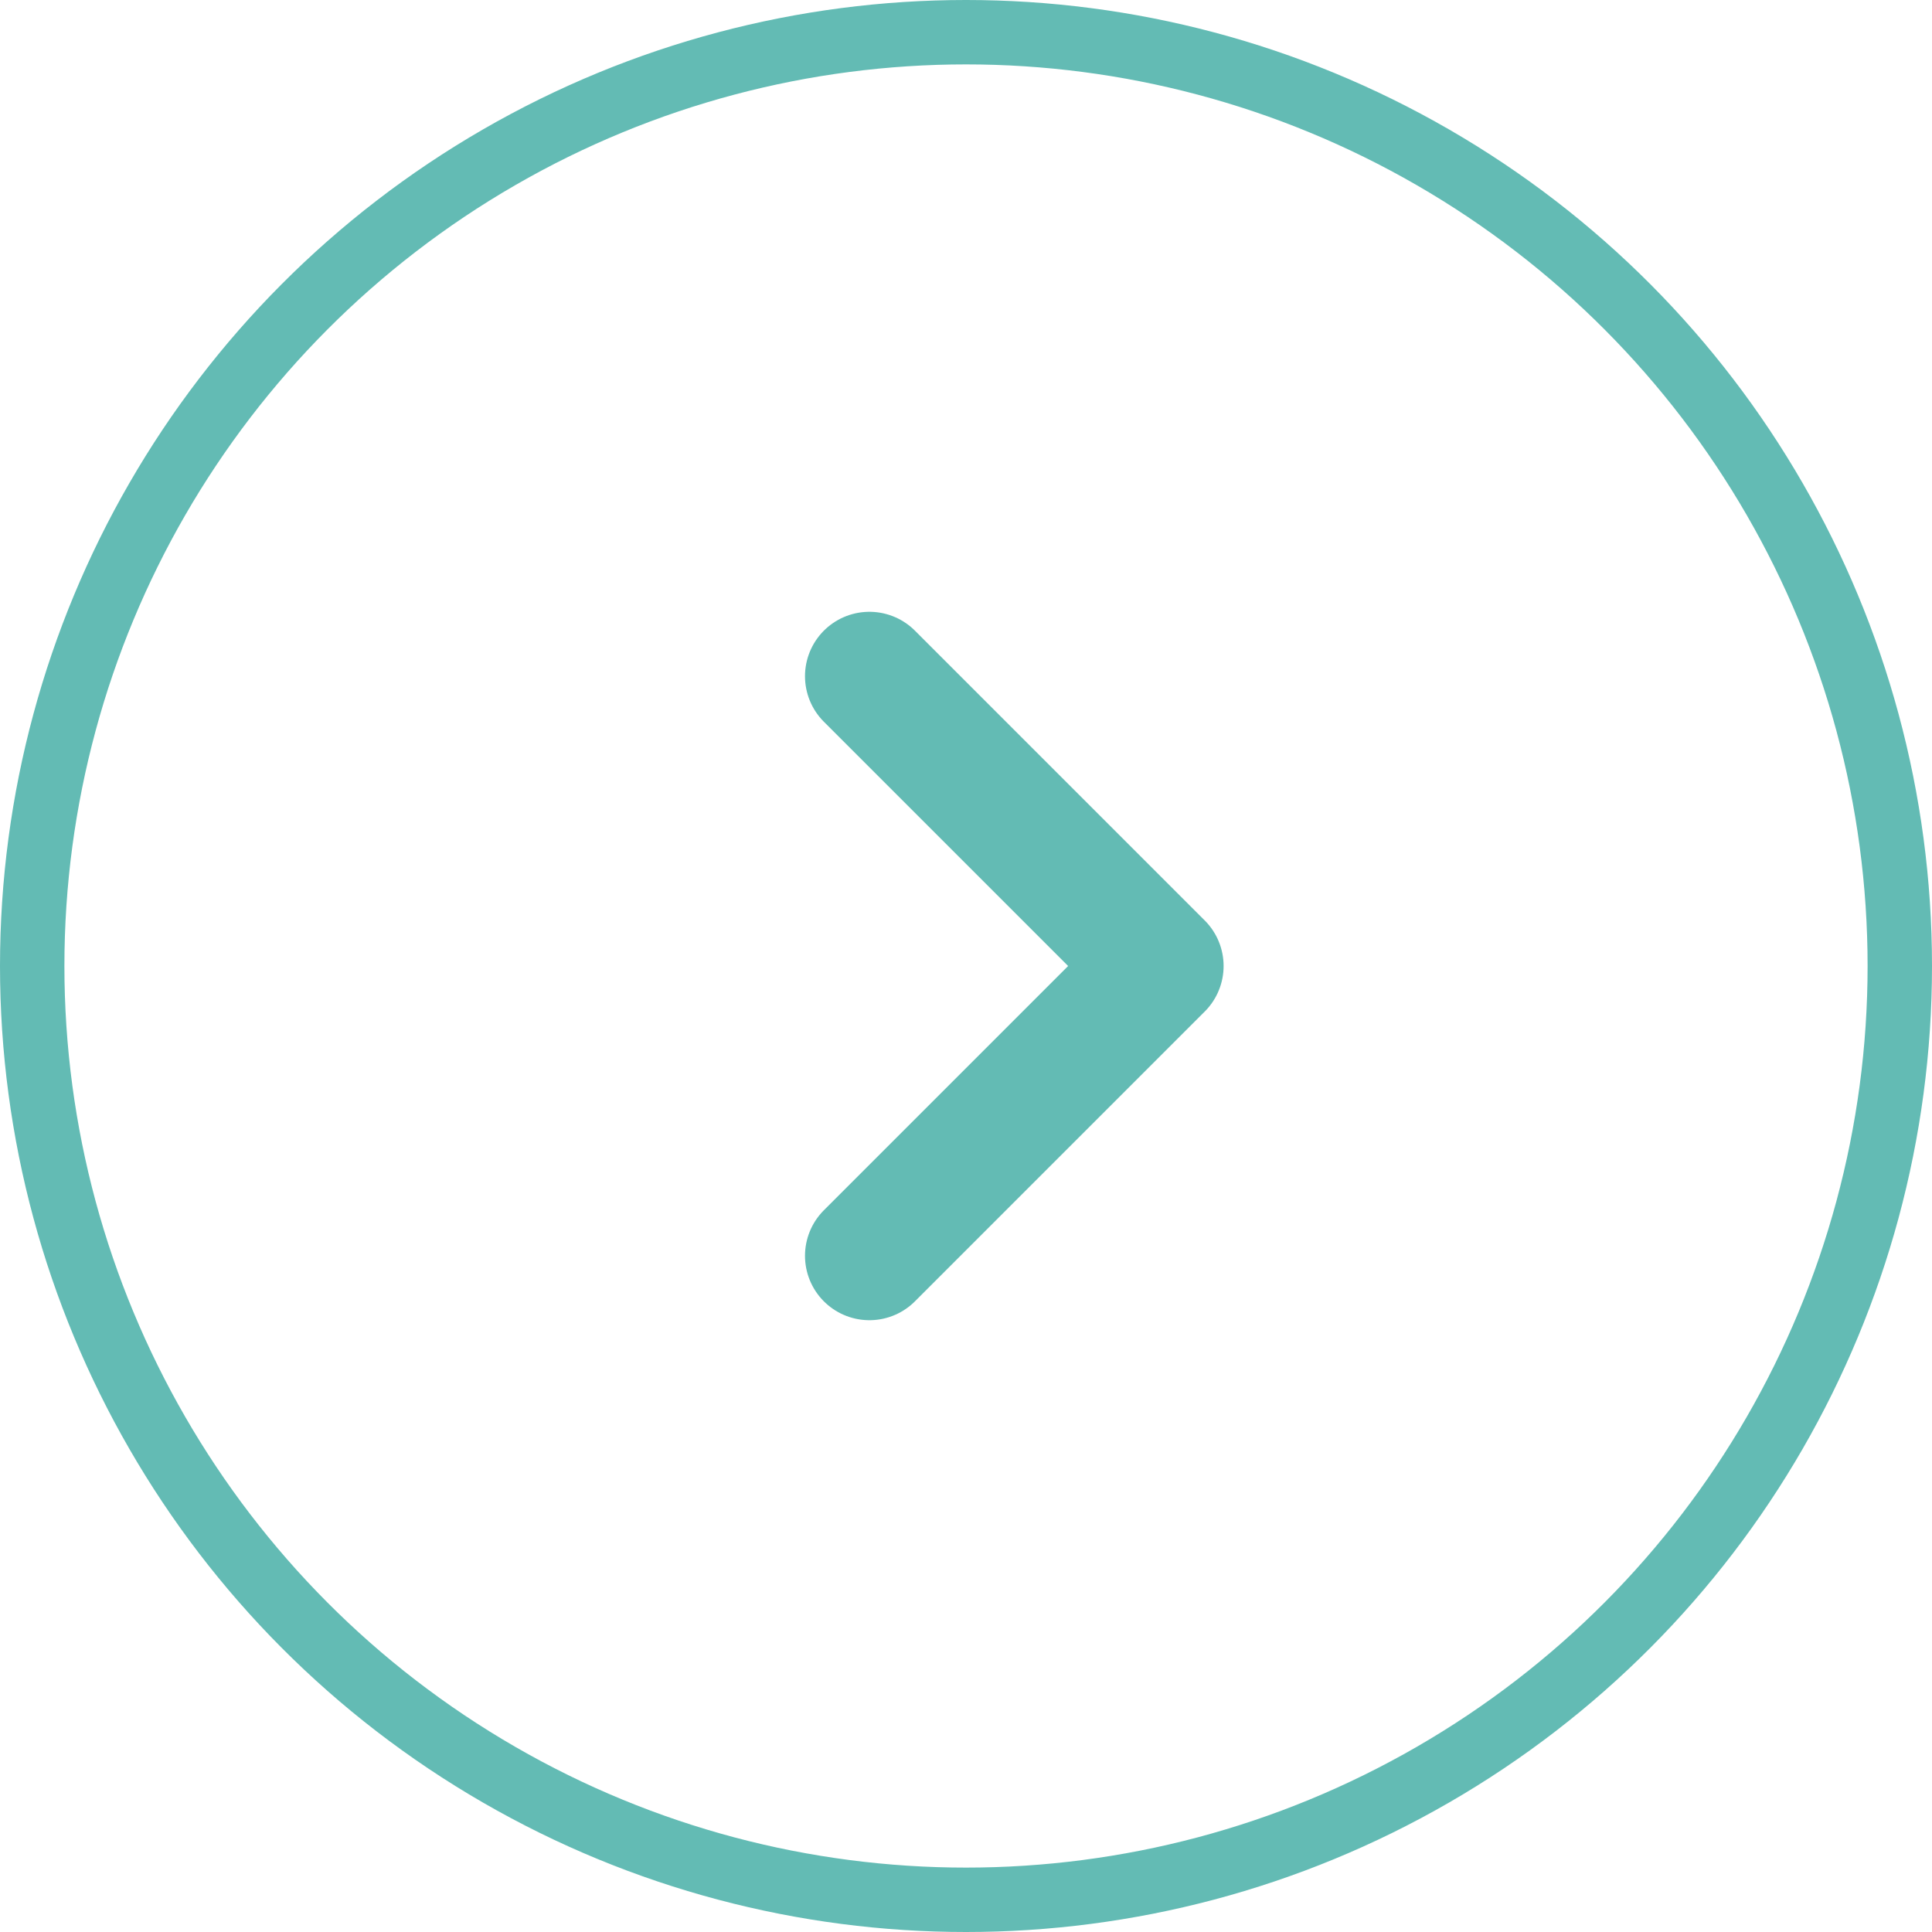 <svg width="30" height="30" viewBox="0 0 30 30" fill="none" xmlns="http://www.w3.org/2000/svg">
  <circle cx="15" cy="15" r="14.5" stroke="#63BBB4"/>
  <path d="M13.5 19.5L18 15L13.5 10.5" stroke="#63BBB4" stroke-width="2" stroke-linecap="round" stroke-linejoin="round"/>
</svg>